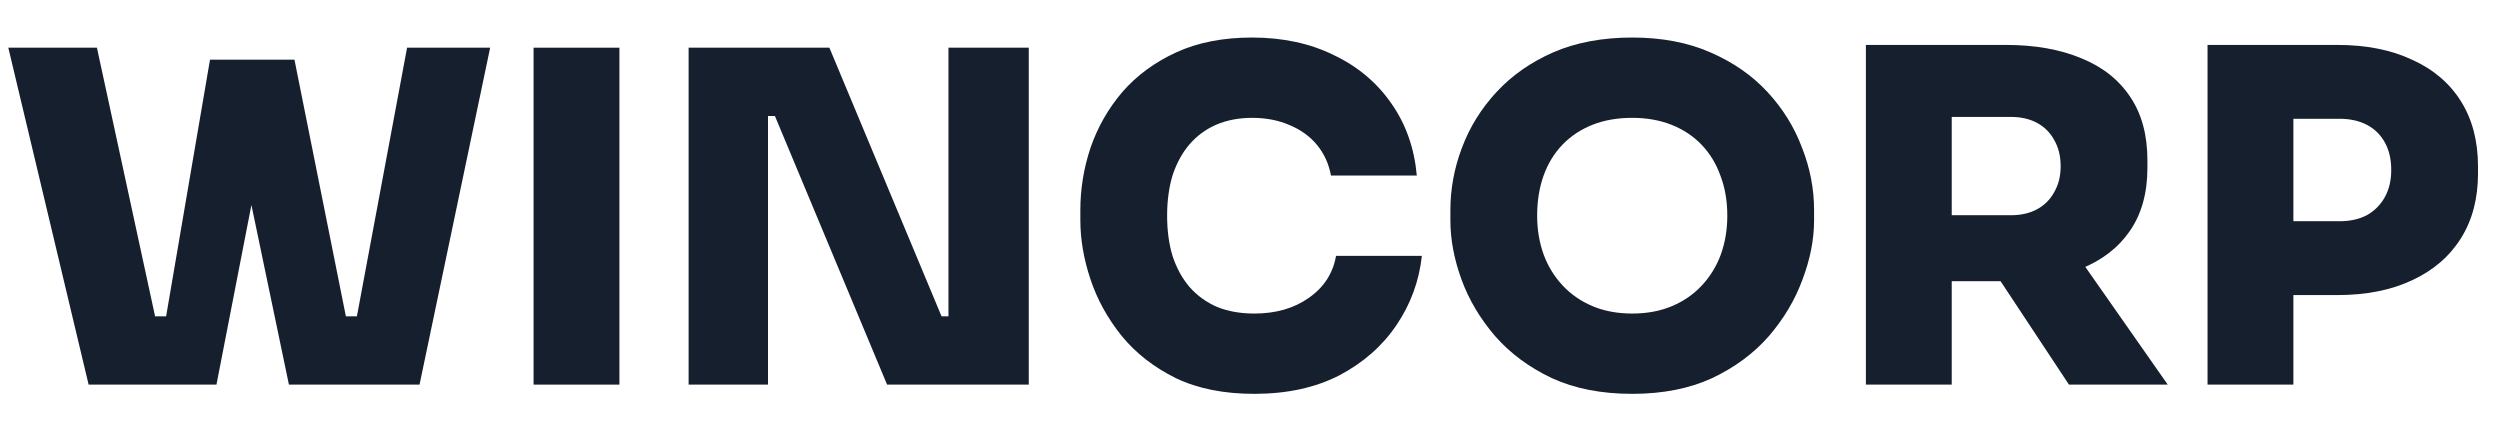 <svg width="65" height="11" viewBox="0 0 65 11" fill="none" xmlns="http://www.w3.org/2000/svg">
<path d="M2.304 10L0.216 1.24H2.52L4.092 8.5L3.72 8.224H4.692L4.272 8.5L5.46 1.552H7.272L5.628 10H2.304ZM7.512 10L5.748 1.552H7.656L9.048 8.5L8.628 8.224H9.54L9.228 8.5L10.584 1.24H12.744L10.908 10H7.512Z" fill="#161F2E"/>
<path d="M13.873 10V1.24H16.105V10H13.873Z" fill="#161F2E"/>
<path d="M17.904 10V1.24H21.564L24.48 8.224H24.9L24.66 8.44V1.24H26.748V10H23.064L20.148 3.016H19.728L19.968 2.8V10H17.904Z" fill="#161F2E"/>
<path d="M32.613 10.24C31.821 10.24 31.141 10.104 30.573 9.832C30.005 9.552 29.537 9.188 29.169 8.74C28.801 8.284 28.529 7.792 28.353 7.264C28.177 6.736 28.089 6.224 28.089 5.728V5.464C28.089 4.912 28.177 4.372 28.353 3.844C28.537 3.308 28.813 2.824 29.181 2.392C29.557 1.96 30.025 1.616 30.585 1.36C31.145 1.104 31.801 0.976 32.553 0.976C33.353 0.976 34.061 1.128 34.677 1.432C35.301 1.728 35.801 2.148 36.177 2.692C36.553 3.228 36.773 3.852 36.837 4.564H34.605C34.549 4.26 34.429 3.996 34.245 3.772C34.061 3.548 33.825 3.376 33.537 3.256C33.249 3.128 32.921 3.064 32.553 3.064C32.209 3.064 31.897 3.124 31.617 3.244C31.345 3.364 31.113 3.536 30.921 3.76C30.737 3.976 30.593 4.24 30.489 4.552C30.393 4.864 30.345 5.216 30.345 5.608C30.345 6 30.393 6.352 30.489 6.664C30.593 6.976 30.741 7.244 30.933 7.468C31.133 7.692 31.373 7.864 31.653 7.984C31.933 8.096 32.253 8.152 32.613 8.152C33.173 8.152 33.645 8.016 34.029 7.744C34.421 7.472 34.657 7.108 34.737 6.652H36.969C36.897 7.308 36.677 7.908 36.309 8.452C35.941 8.996 35.445 9.432 34.821 9.76C34.197 10.08 33.461 10.24 32.613 10.24Z" fill="#161F2E"/>
<path d="M42.438 10.24C41.638 10.24 40.942 10.104 40.35 9.832C39.758 9.552 39.266 9.188 38.874 8.74C38.482 8.284 38.19 7.792 37.998 7.264C37.806 6.736 37.71 6.224 37.71 5.728V5.464C37.71 4.912 37.81 4.372 38.01 3.844C38.21 3.308 38.51 2.824 38.91 2.392C39.31 1.96 39.802 1.616 40.386 1.36C40.978 1.104 41.662 0.976 42.438 0.976C43.206 0.976 43.882 1.104 44.466 1.36C45.058 1.616 45.554 1.96 45.954 2.392C46.354 2.824 46.654 3.308 46.854 3.844C47.062 4.372 47.166 4.912 47.166 5.464V5.728C47.166 6.224 47.066 6.736 46.866 7.264C46.674 7.792 46.382 8.284 45.99 8.74C45.598 9.188 45.106 9.552 44.514 9.832C43.922 10.104 43.23 10.24 42.438 10.24ZM42.438 8.152C42.822 8.152 43.166 8.088 43.47 7.96C43.774 7.832 44.034 7.652 44.25 7.42C44.466 7.188 44.63 6.92 44.742 6.616C44.854 6.304 44.91 5.968 44.91 5.608C44.91 5.224 44.85 4.876 44.73 4.564C44.618 4.252 44.454 3.984 44.238 3.76C44.022 3.536 43.762 3.364 43.458 3.244C43.154 3.124 42.814 3.064 42.438 3.064C42.054 3.064 41.71 3.124 41.406 3.244C41.102 3.364 40.842 3.536 40.626 3.76C40.41 3.984 40.246 4.252 40.134 4.564C40.022 4.876 39.966 5.224 39.966 5.608C39.966 5.968 40.022 6.304 40.134 6.616C40.246 6.92 40.41 7.188 40.626 7.42C40.842 7.652 41.102 7.832 41.406 7.96C41.71 8.088 42.054 8.152 42.438 8.152Z" fill="#161F2E"/>
<path d="M48.513 10V1.168H50.745V10H48.513ZM53.793 10L51.333 6.28H53.757L56.361 10H53.793ZM50.181 7.312V5.596H52.281C52.545 5.596 52.773 5.544 52.965 5.44C53.157 5.336 53.305 5.188 53.409 4.996C53.521 4.804 53.577 4.58 53.577 4.324C53.577 4.06 53.521 3.832 53.409 3.64C53.305 3.448 53.157 3.3 52.965 3.196C52.773 3.092 52.545 3.04 52.281 3.04H50.181V1.168H52.149C52.909 1.168 53.565 1.284 54.117 1.516C54.669 1.74 55.093 2.076 55.389 2.524C55.685 2.964 55.833 3.512 55.833 4.168V4.36C55.833 5.016 55.681 5.564 55.377 6.004C55.081 6.436 54.657 6.764 54.105 6.988C53.561 7.204 52.909 7.312 52.149 7.312H50.181Z" fill="#161F2E"/>
<path d="M59.388 7.672V5.752H60.828C61.1 5.752 61.336 5.7 61.536 5.596C61.736 5.484 61.892 5.328 62.004 5.128C62.116 4.928 62.172 4.692 62.172 4.42C62.172 4.14 62.116 3.9 62.004 3.7C61.892 3.5 61.736 3.348 61.536 3.244C61.336 3.14 61.1 3.088 60.828 3.088H59.388V1.168H60.768C61.52 1.168 62.168 1.296 62.712 1.552C63.264 1.8 63.688 2.16 63.984 2.632C64.28 3.104 64.428 3.668 64.428 4.324V4.516C64.428 5.164 64.28 5.724 63.984 6.196C63.688 6.668 63.264 7.032 62.712 7.288C62.168 7.544 61.52 7.672 60.768 7.672H59.388ZM57.396 10V1.168H59.628V10H57.396Z" fill="#161F2E"/>
</svg>
